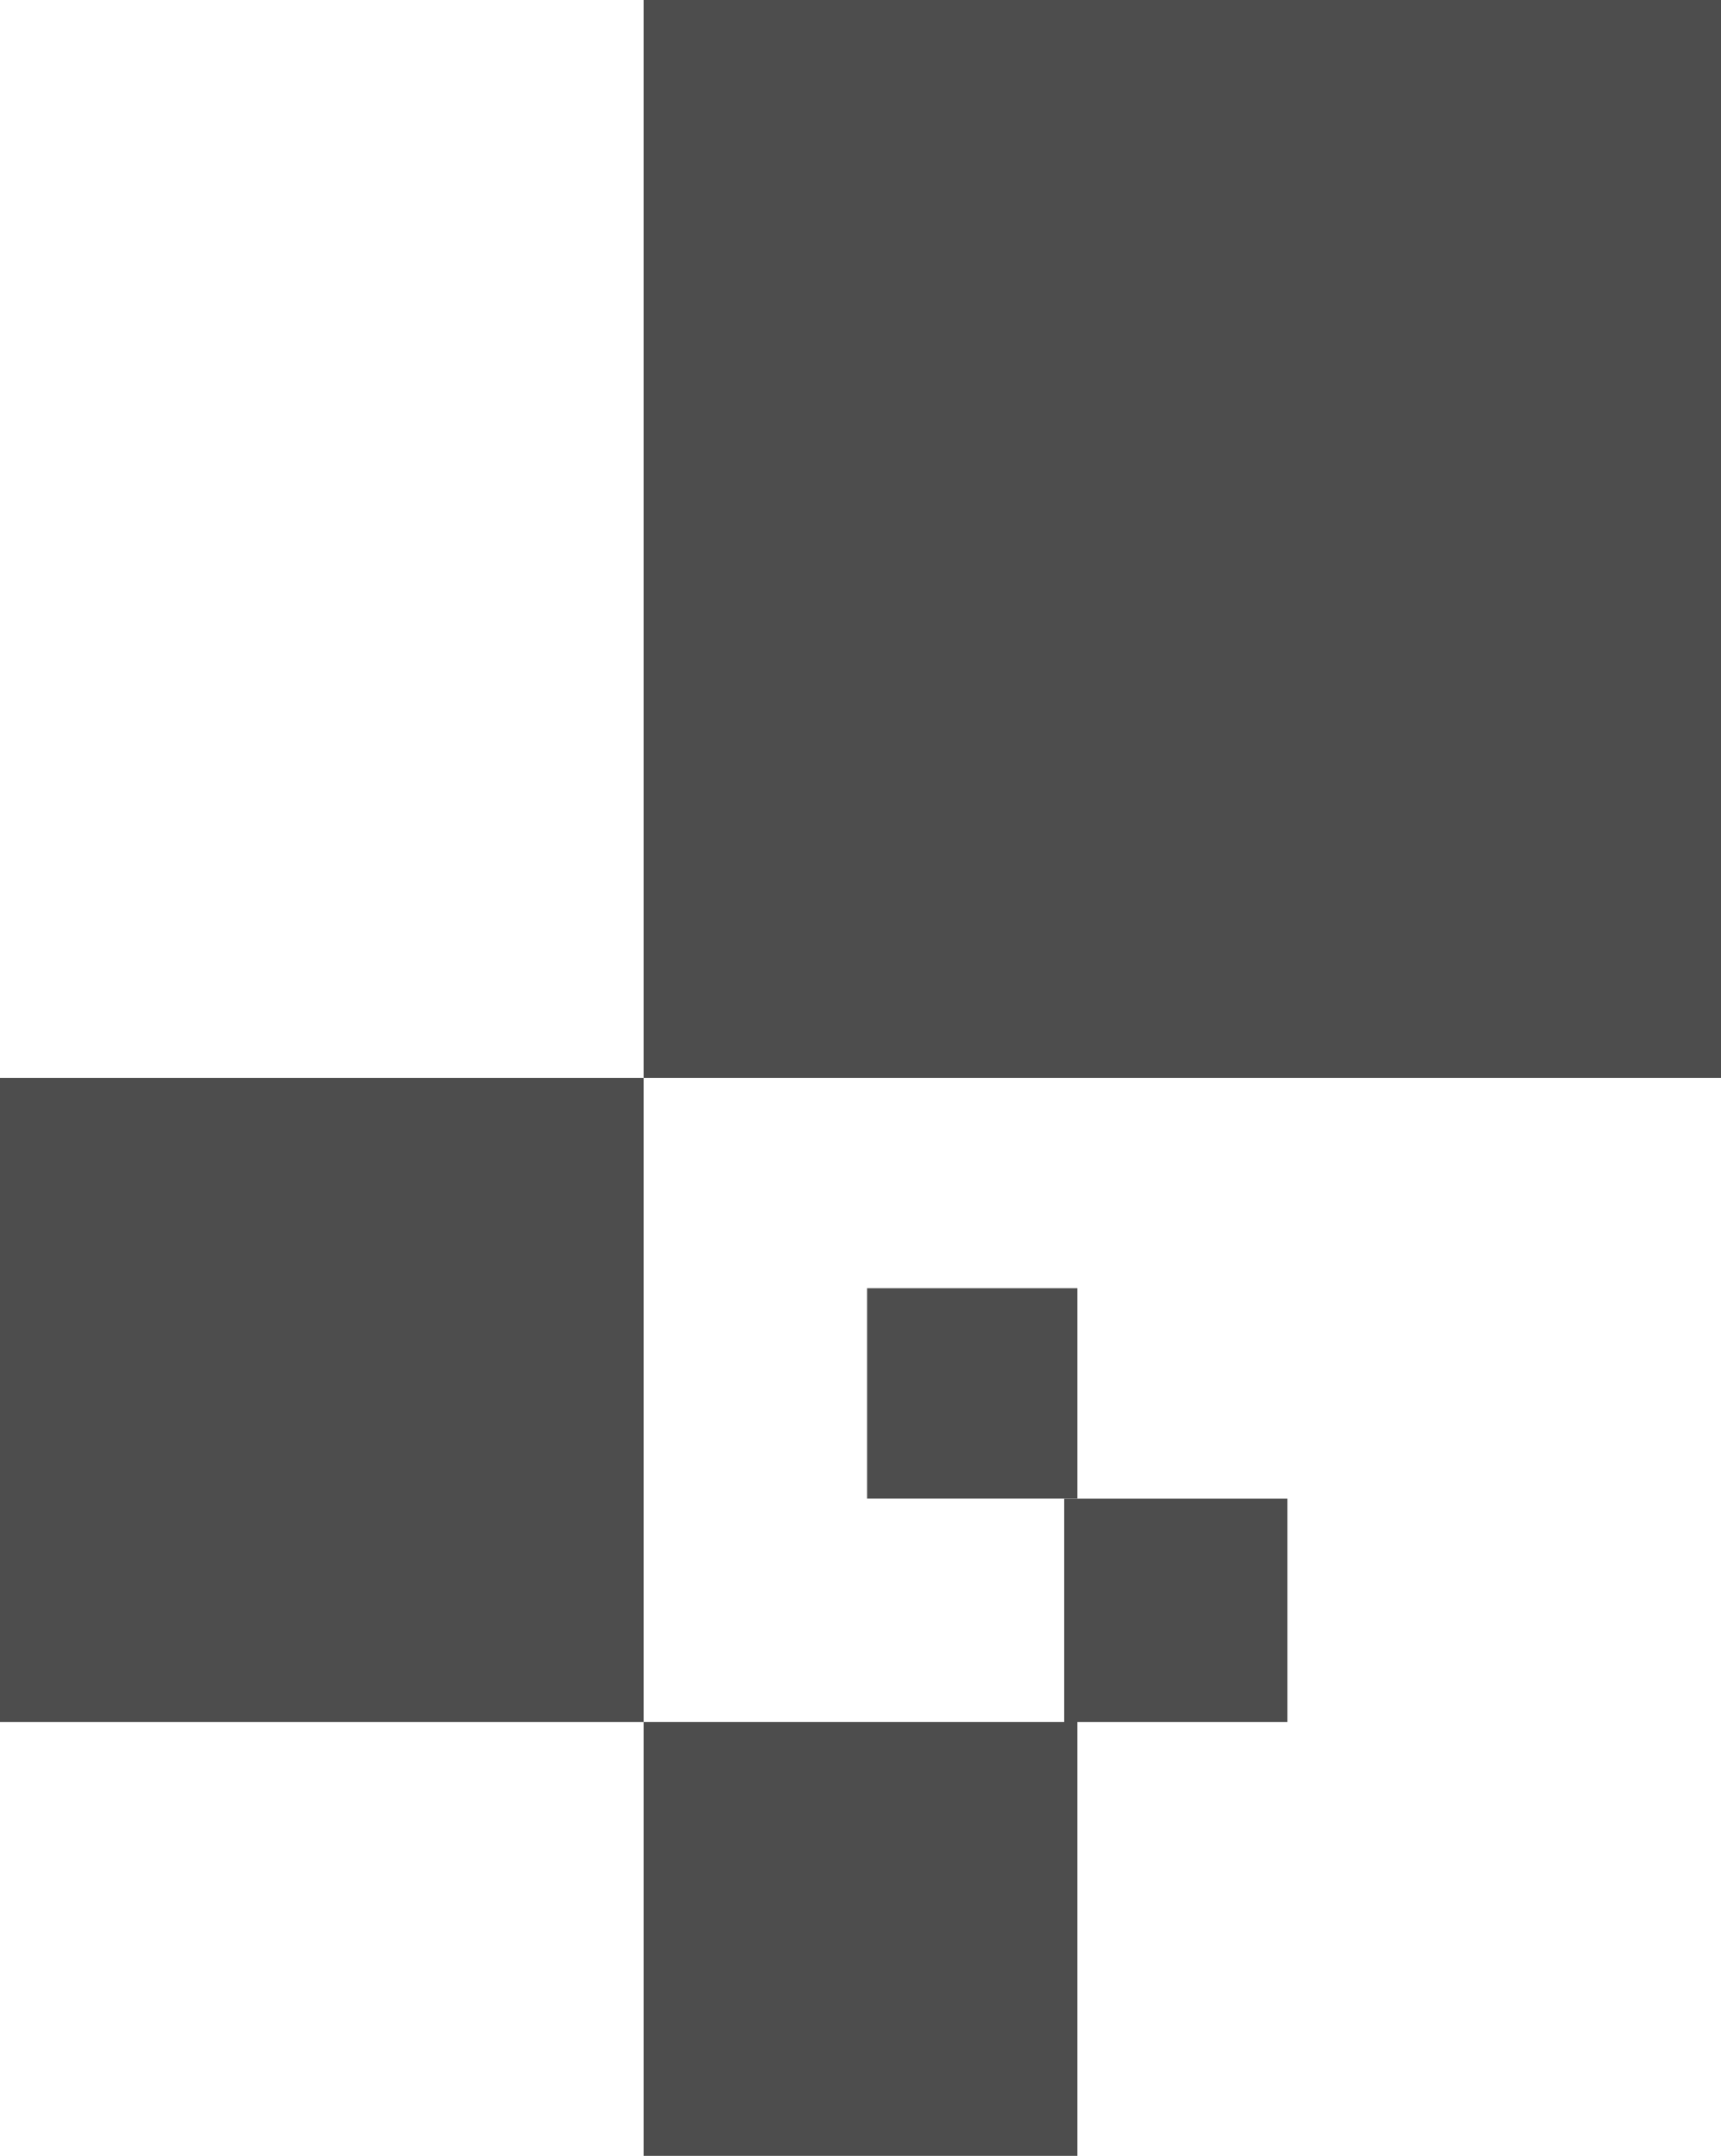 <svg xmlns="http://www.w3.org/2000/svg" viewBox="0 0 319.51 400">
  <defs>
    <style>
      .cls-1 {
        fill: #4d4d4d;
      }
    </style>
  </defs>
  <g id="Laag_2" data-name="Laag 2">
    <g id="All_Logo_s" data-name="All Logo&apos;s">
      <g id="Logo_Grey_Noordhoff">
        <rect class="cls-1" x="119.51" width="200" height="200"/>
        <rect class="cls-1" y="200" width="119.51" height="119.51"/>
        <rect class="cls-1" x="119.51" y="319.51" width="80.49" height="80.49"/>
        <rect class="cls-1" x="160.98" y="239.02" width="39.02" height="39.02"/>
        <rect class="cls-1" x="197.56" y="278.05" width="41.46" height="41.46"/>
      </g>
    </g>
  </g>
</svg>
